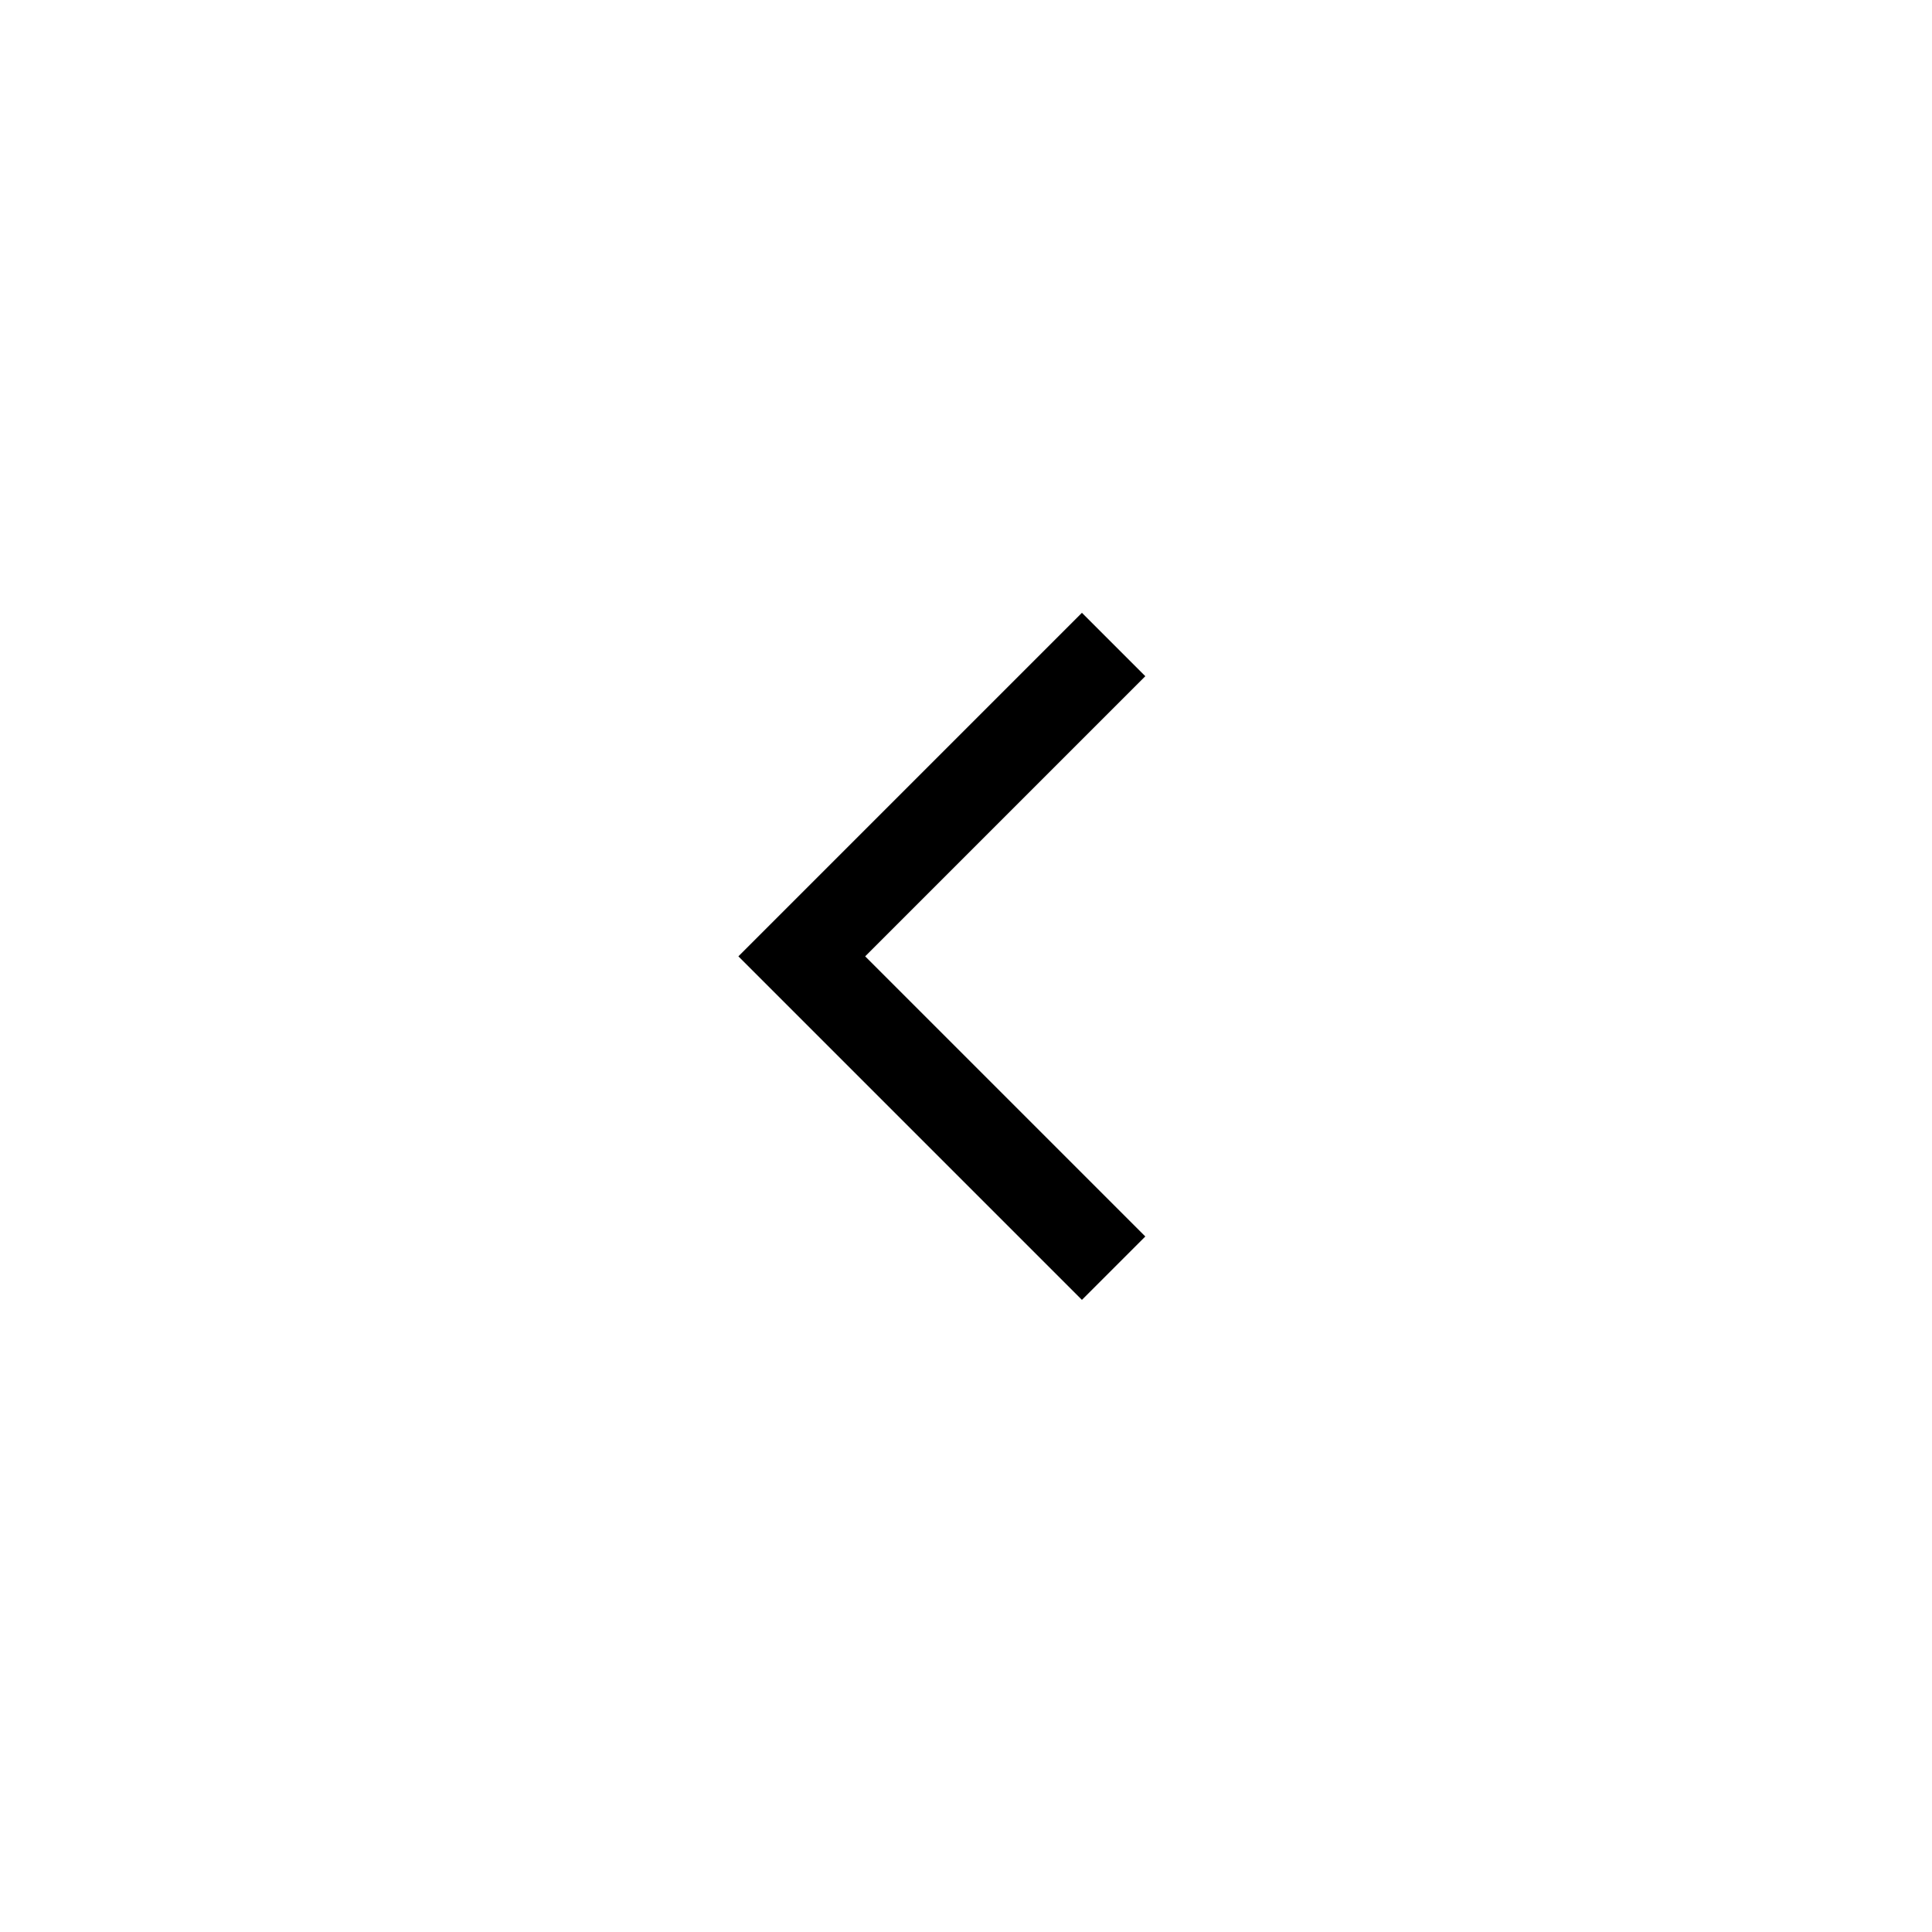 <svg width="50" height="50" viewBox="0 0 50 50" fill="none" xmlns="http://www.w3.org/2000/svg">
<g filter="url(#filter0_d_2009_2581)">
<g clip-path="url(#clip0_2009_2581)">
<g clip-path="url(#clip1_2009_2581)">
<path d="M28 32L20.75 24.75L28 17.5" stroke="black" stroke-width="2.32" stroke-linecap="square"/>
</g>
</g>
</g>
<defs>
<filter id="filter0_d_2009_2581" x="-7" y="-7" width="64" height="64" filterUnits="userSpaceOnUse" color-interpolation-filters="sRGB">
<feFlood flood-opacity="0" result="BackgroundImageFix"/>
<feColorMatrix in="SourceAlpha" type="matrix" values="0 0 0 0 0 0 0 0 0 0 0 0 0 0 0 0 0 0 127 0" result="hardAlpha"/>
<feOffset/>
<feGaussianBlur stdDeviation="5"/>
<feComposite in2="hardAlpha" operator="out"/>
<feColorMatrix type="matrix" values="0 0 0 0 0 0 0 0 0 0 0 0 0 0 0 0 0 0 0.06 0"/>
<feBlend mode="normal" in2="BackgroundImageFix" result="effect1_dropShadow_2009_2581"/>
<feBlend mode="normal" in="SourceGraphic" in2="effect1_dropShadow_2009_2581" result="shape"/>
</filter>
<clipPath id="clip0_2009_2581">
<rect width="30" height="30" fill="white" transform="translate(40 40) rotate(-180)"/>
</clipPath>
<clipPath id="clip1_2009_2581">
<rect width="30" height="30" fill="white" transform="translate(40 40) rotate(-180)"/>
</clipPath>
</defs>
</svg>

